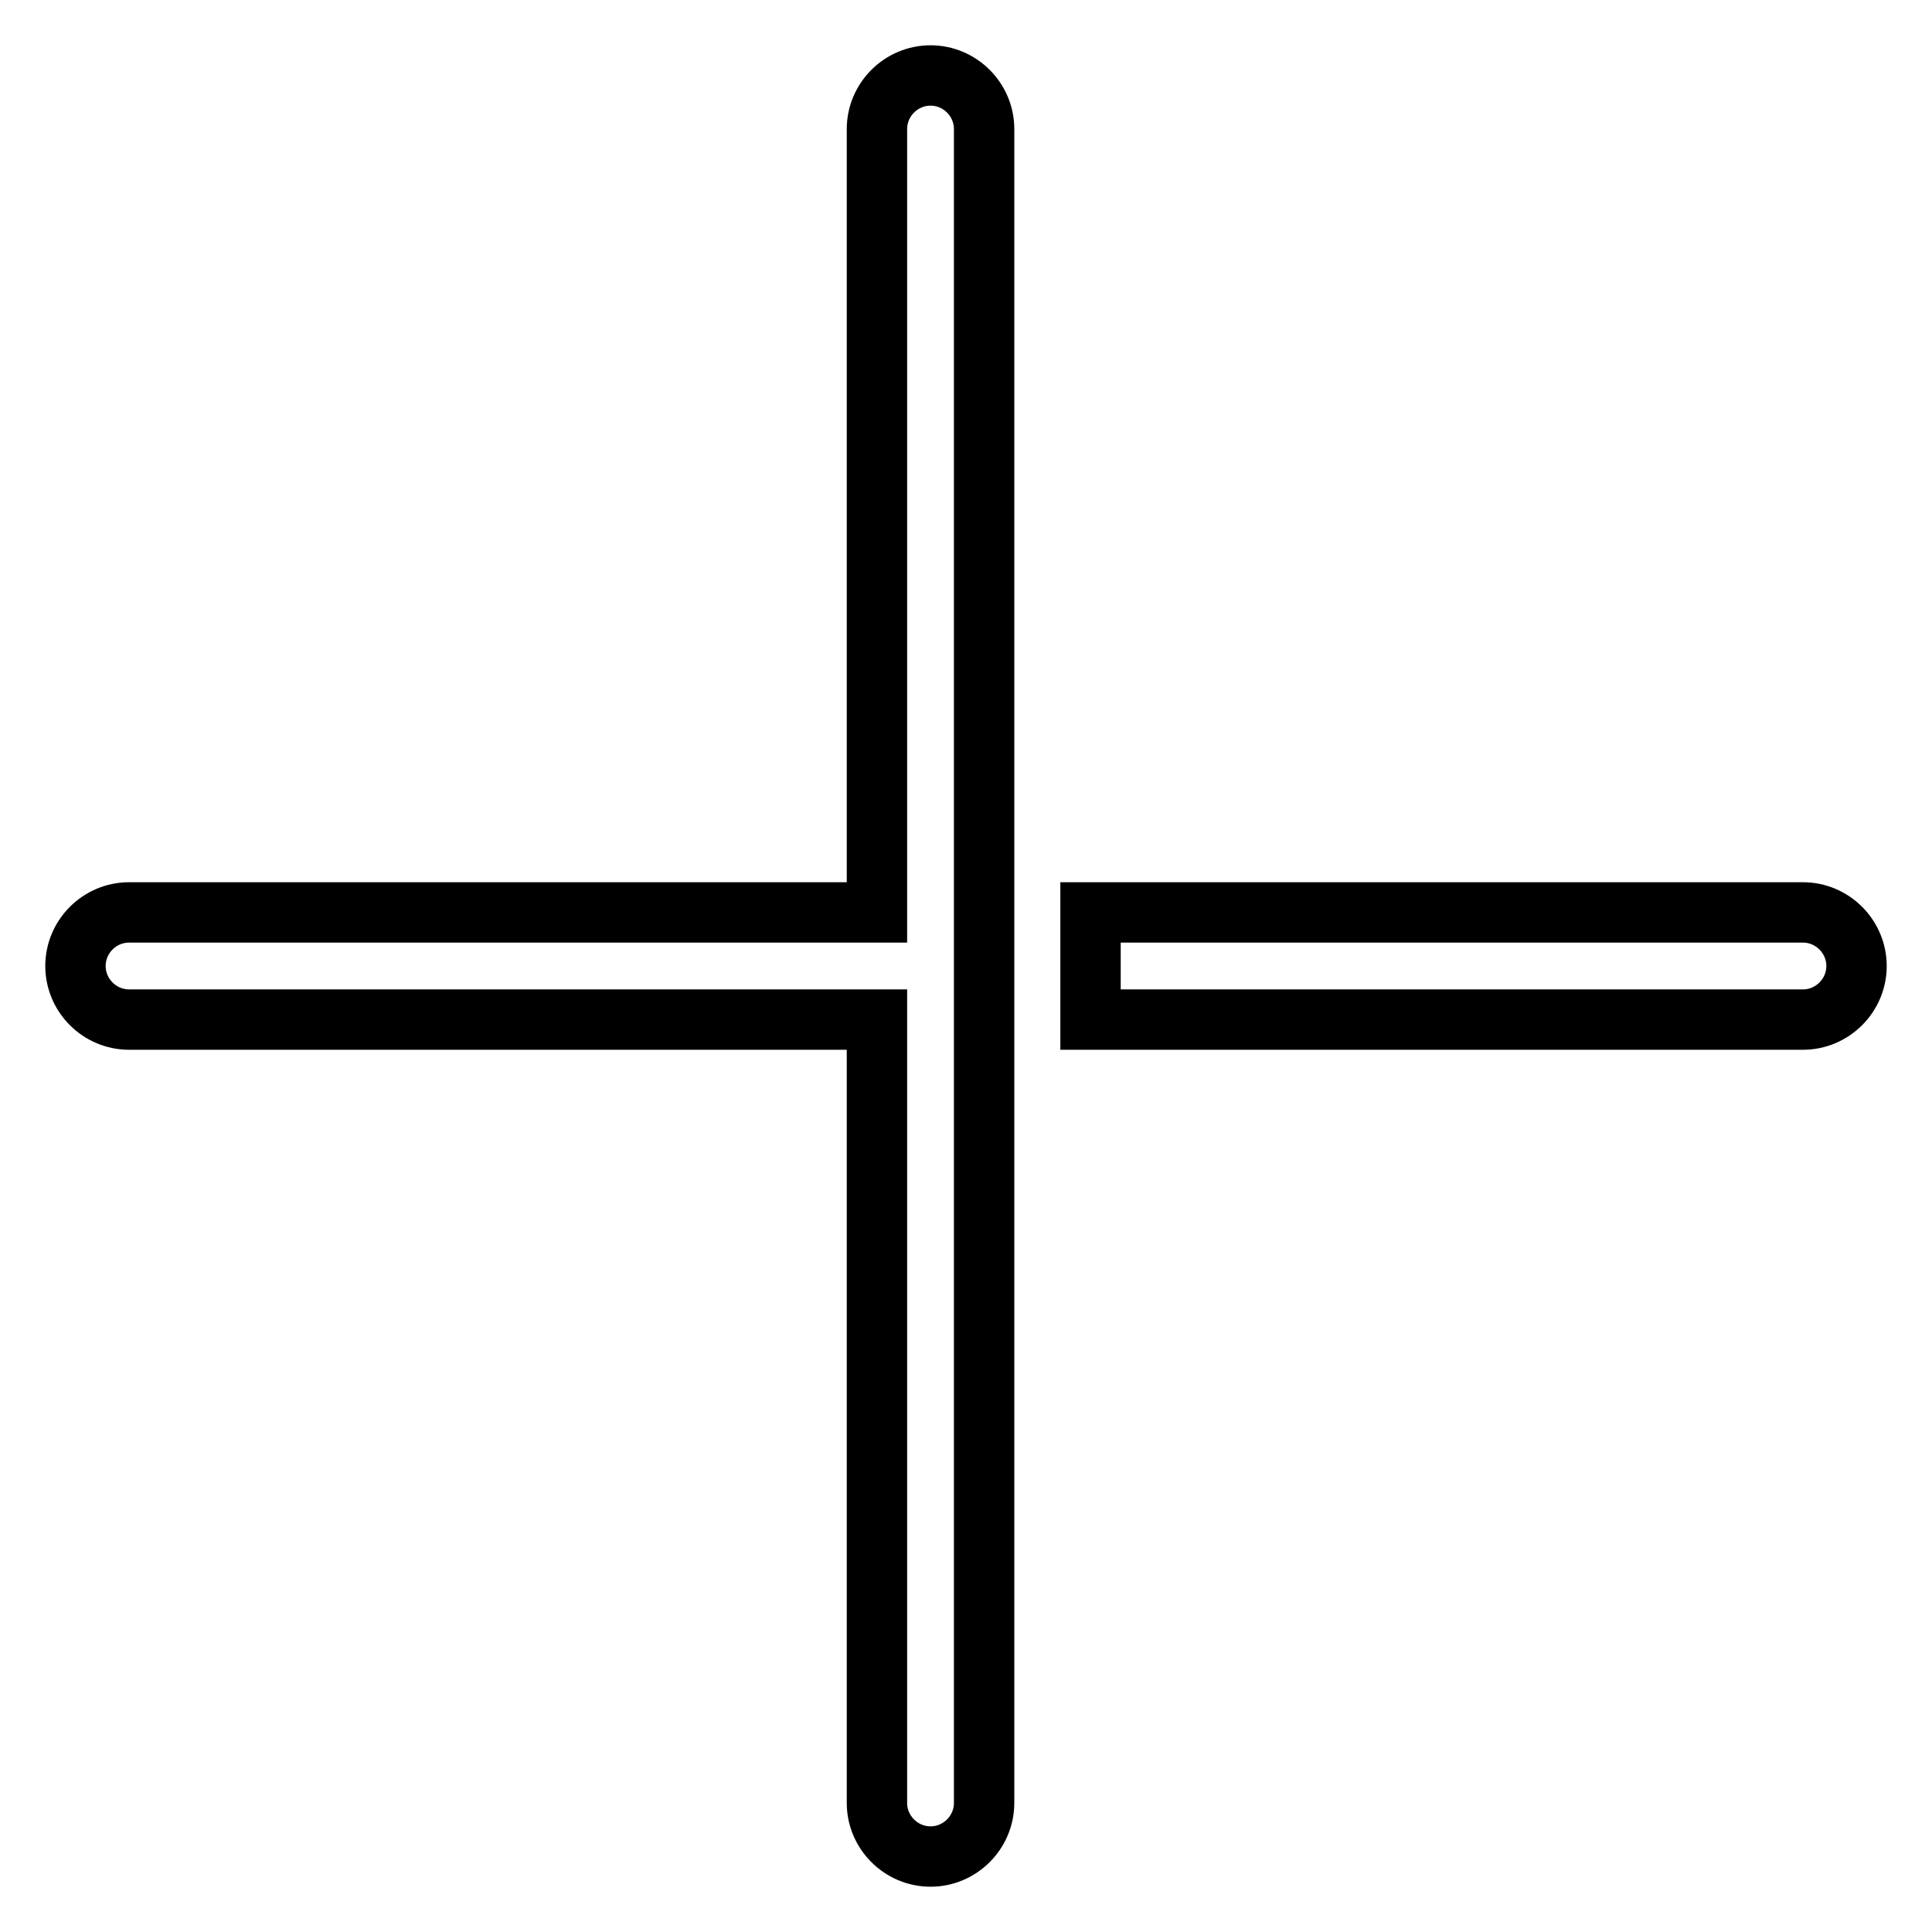 <?xml version="1.0" encoding="utf-8"?>
<!-- Svg Vector Icons : http://www.onlinewebfonts.com/icon -->
<!DOCTYPE svg PUBLIC "-//W3C//DTD SVG 1.1//EN" "http://www.w3.org/Graphics/SVG/1.1/DTD/svg11.dtd">
<svg version="1.1" xmlns="http://www.w3.org/2000/svg" xmlns:xlink="http://www.w3.org/1999/xlink" x="0px" y="0px" viewBox="0 0 256 256" enable-background="new 0 0 256 256" xml:space="preserve">
<g> <path stroke-width="8" fill-opacity="0" stroke="#000000"  d="M130.4,17.1c0-3.9-3.2-7.1-7.1-7.1c-3.9,0-7.1,3.2-7.1,7.1v103.8H17.1c-3.9,0-7.1,3.2-7.1,7.1 c0,3.9,3.2,7.1,7.1,7.1h99.1v103.8c0,3.9,3.2,7.1,7.1,7.1c3.9,0,7.1-3.2,7.1-7.1l0,0v-118V17.1z M238.9,120.9h-94.4v14.2h94.4 c3.9,0,7.1-3.2,7.1-7.1C246,124.1,242.8,120.9,238.9,120.9L238.9,120.9z"/></g>
</svg>